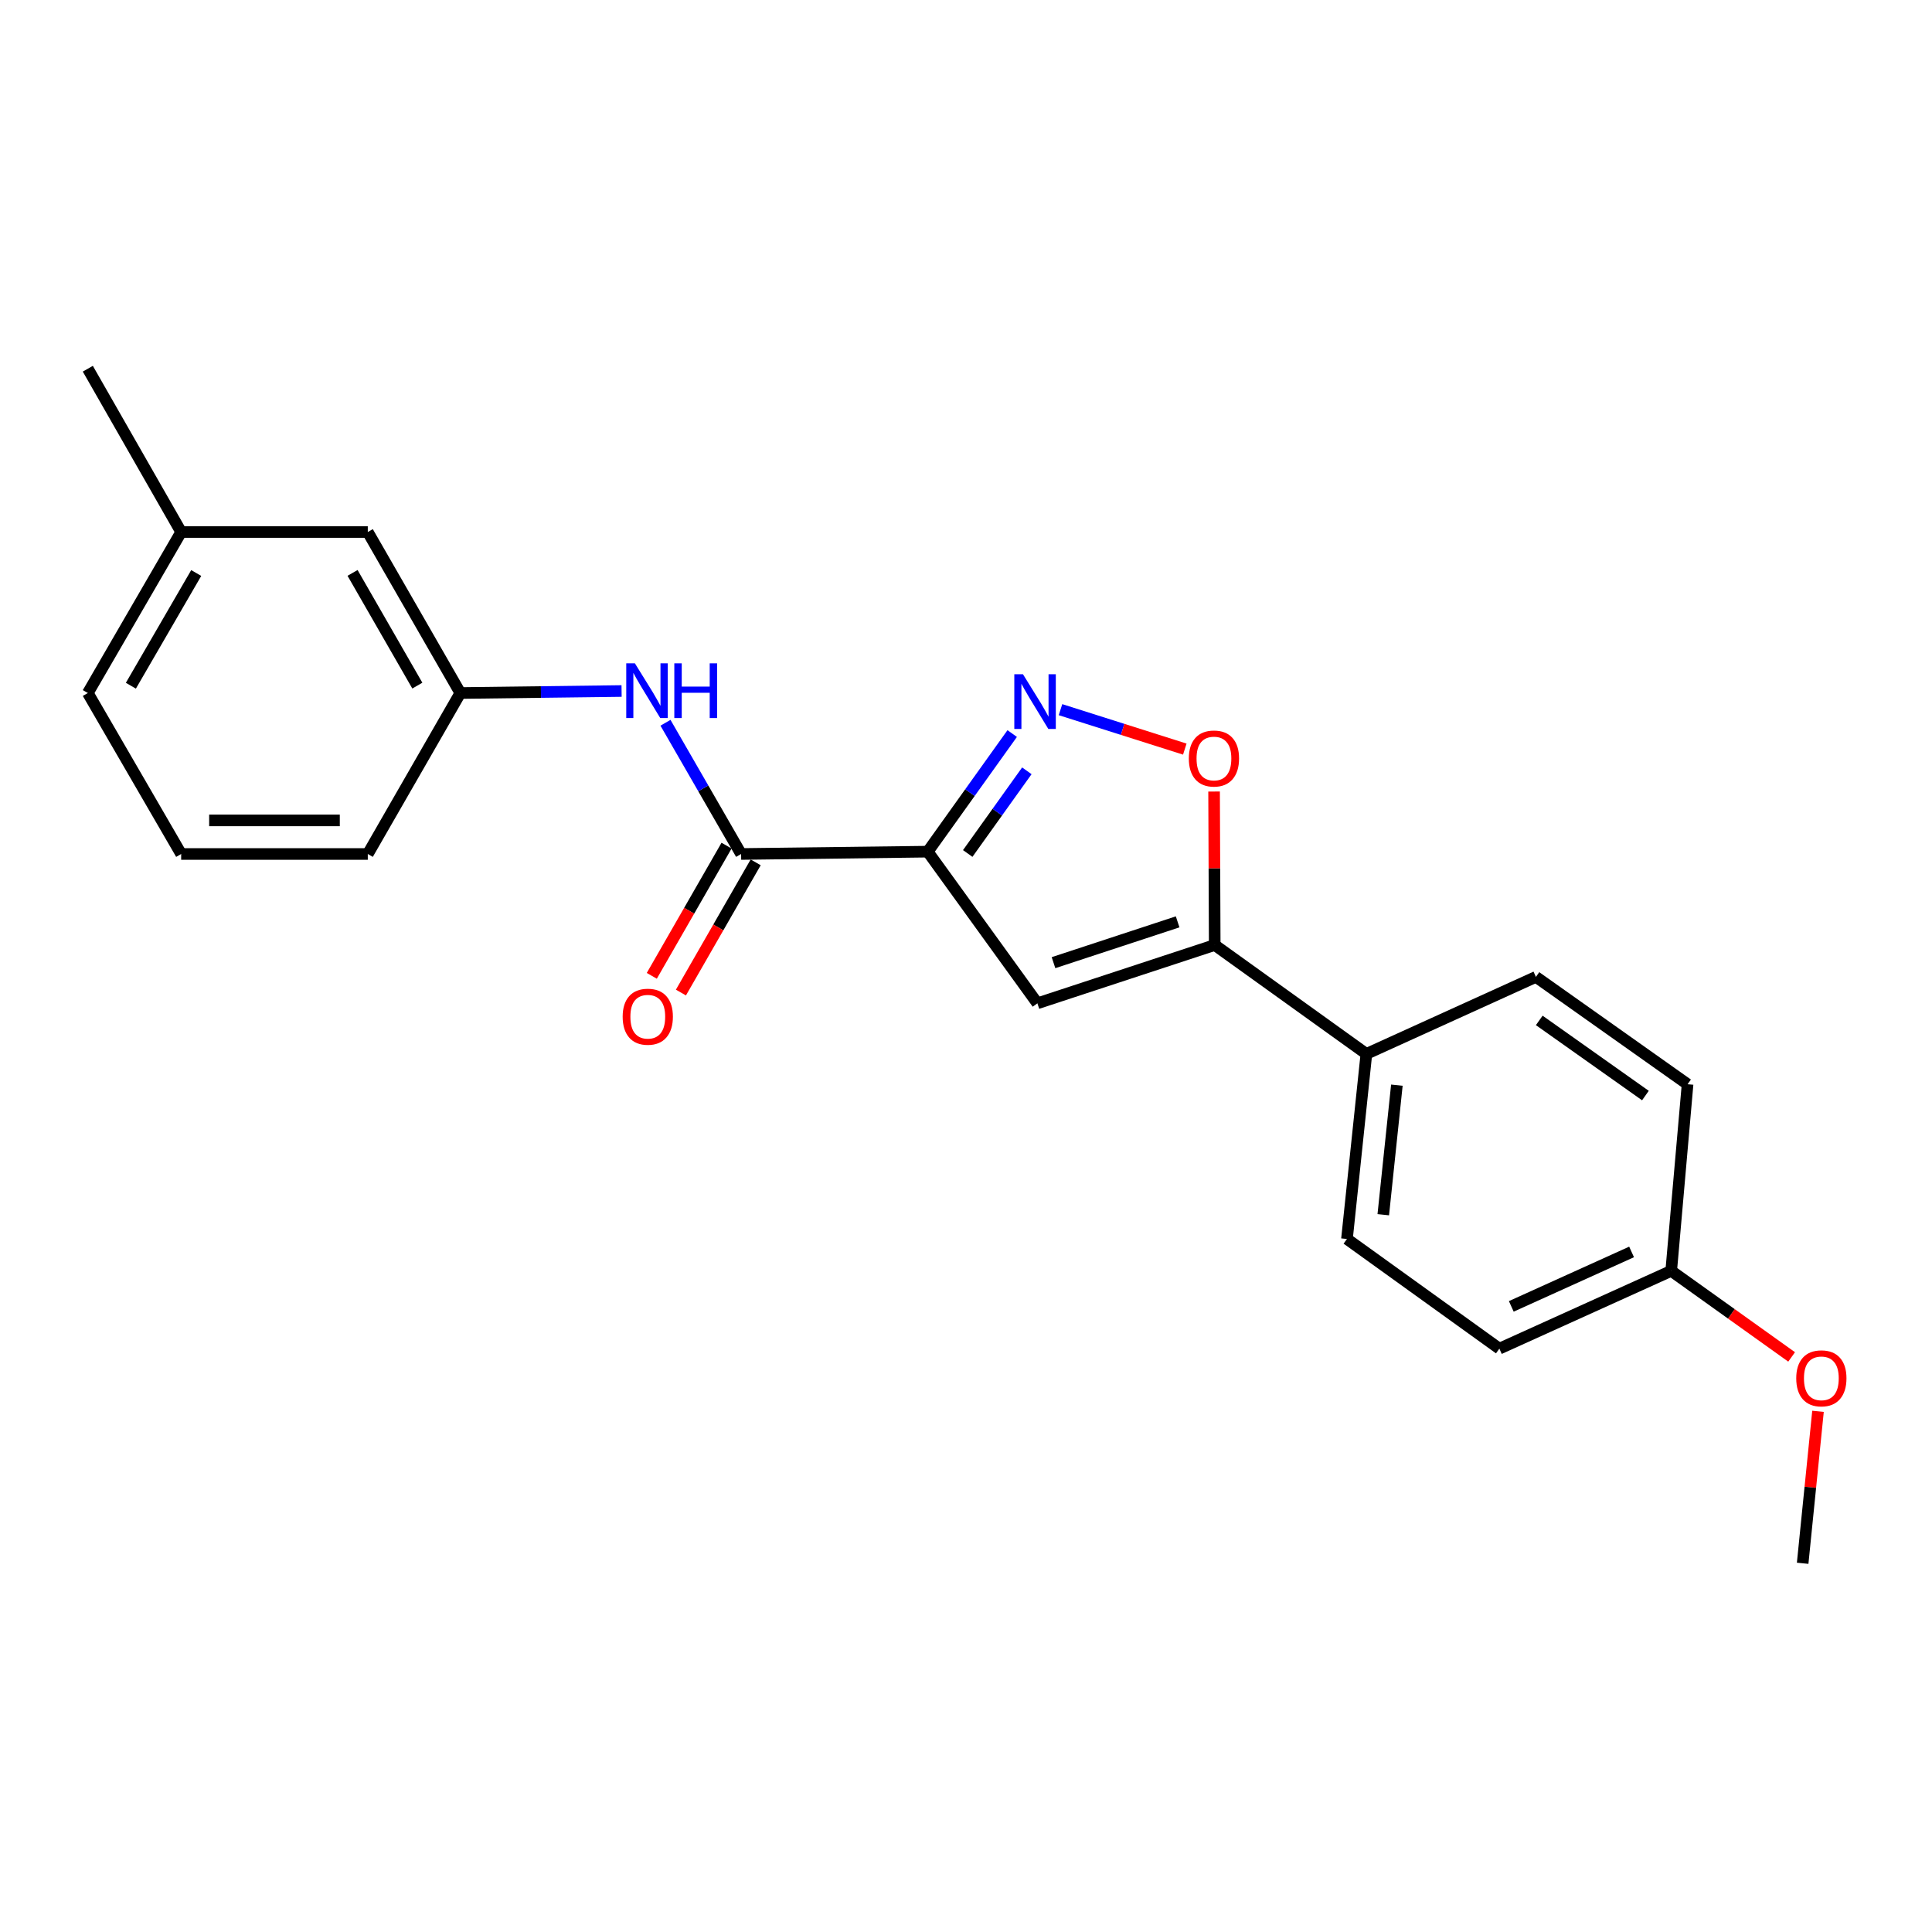 <?xml version='1.0' encoding='iso-8859-1'?>
<svg version='1.1' baseProfile='full'
              xmlns='http://www.w3.org/2000/svg'
                      xmlns:rdkit='http://www.rdkit.org/xml'
                      xmlns:xlink='http://www.w3.org/1999/xlink'
                  xml:space='preserve'
width='1000px' height='1000px' viewBox='0 0 1000 1000'>
<!-- END OF HEADER -->
<rect style='opacity:1.0;fill:#FFFFFF;stroke:none' width='1000' height='1000' x='0' y='0'> </rect>
<path class='bond-0' d='M 480.195,440.818 L 502.053,410.253' style='fill:none;fill-rule:evenodd;stroke:#000000;stroke-width:6px;stroke-linecap:butt;stroke-linejoin:miter;stroke-opacity:1' />
<path class='bond-0' d='M 502.053,410.253 L 523.911,379.689' style='fill:none;fill-rule:evenodd;stroke:#0000FF;stroke-width:6px;stroke-linecap:butt;stroke-linejoin:miter;stroke-opacity:1' />
<path class='bond-0' d='M 500.892,441.761 L 516.193,420.365' style='fill:none;fill-rule:evenodd;stroke:#000000;stroke-width:6px;stroke-linecap:butt;stroke-linejoin:miter;stroke-opacity:1' />
<path class='bond-0' d='M 516.193,420.365 L 531.494,398.97' style='fill:none;fill-rule:evenodd;stroke:#0000FF;stroke-width:6px;stroke-linecap:butt;stroke-linejoin:miter;stroke-opacity:1' />
<path class='bond-1' d='M 480.195,440.818 L 536.953,519.315' style='fill:none;fill-rule:evenodd;stroke:#000000;stroke-width:6px;stroke-linecap:butt;stroke-linejoin:miter;stroke-opacity:1' />
<path class='bond-3' d='M 480.195,440.818 L 383.599,442.025' style='fill:none;fill-rule:evenodd;stroke:#000000;stroke-width:6px;stroke-linecap:butt;stroke-linejoin:miter;stroke-opacity:1' />
<path class='bond-4' d='M 548.914,367.32 L 581.082,377.527' style='fill:none;fill-rule:evenodd;stroke:#0000FF;stroke-width:6px;stroke-linecap:butt;stroke-linejoin:miter;stroke-opacity:1' />
<path class='bond-4' d='M 581.082,377.527 L 613.25,387.734' style='fill:none;fill-rule:evenodd;stroke:#FF0000;stroke-width:6px;stroke-linecap:butt;stroke-linejoin:miter;stroke-opacity:1' />
<path class='bond-2' d='M 536.953,519.315 L 628.739,489.135' style='fill:none;fill-rule:evenodd;stroke:#000000;stroke-width:6px;stroke-linecap:butt;stroke-linejoin:miter;stroke-opacity:1' />
<path class='bond-2' d='M 545.291,498.274 L 609.541,477.148' style='fill:none;fill-rule:evenodd;stroke:#000000;stroke-width:6px;stroke-linecap:butt;stroke-linejoin:miter;stroke-opacity:1' />
<path class='bond-6' d='M 628.739,489.135 L 707.237,545.497' style='fill:none;fill-rule:evenodd;stroke:#000000;stroke-width:6px;stroke-linecap:butt;stroke-linejoin:miter;stroke-opacity:1' />
<path class='bond-22' d='M 628.739,489.135 L 628.572,449.415' style='fill:none;fill-rule:evenodd;stroke:#000000;stroke-width:6px;stroke-linecap:butt;stroke-linejoin:miter;stroke-opacity:1' />
<path class='bond-22' d='M 628.572,449.415 L 628.406,409.695' style='fill:none;fill-rule:evenodd;stroke:#FF0000;stroke-width:6px;stroke-linecap:butt;stroke-linejoin:miter;stroke-opacity:1' />
<path class='bond-5' d='M 383.599,442.025 L 364.025,408.063' style='fill:none;fill-rule:evenodd;stroke:#000000;stroke-width:6px;stroke-linecap:butt;stroke-linejoin:miter;stroke-opacity:1' />
<path class='bond-5' d='M 364.025,408.063 L 344.452,374.1' style='fill:none;fill-rule:evenodd;stroke:#0000FF;stroke-width:6px;stroke-linecap:butt;stroke-linejoin:miter;stroke-opacity:1' />
<path class='bond-7' d='M 376.061,437.697 L 356.714,471.393' style='fill:none;fill-rule:evenodd;stroke:#000000;stroke-width:6px;stroke-linecap:butt;stroke-linejoin:miter;stroke-opacity:1' />
<path class='bond-7' d='M 356.714,471.393 L 337.367,505.089' style='fill:none;fill-rule:evenodd;stroke:#FF0000;stroke-width:6px;stroke-linecap:butt;stroke-linejoin:miter;stroke-opacity:1' />
<path class='bond-7' d='M 391.136,446.353 L 371.79,480.049' style='fill:none;fill-rule:evenodd;stroke:#000000;stroke-width:6px;stroke-linecap:butt;stroke-linejoin:miter;stroke-opacity:1' />
<path class='bond-7' d='M 371.79,480.049 L 352.443,513.745' style='fill:none;fill-rule:evenodd;stroke:#FF0000;stroke-width:6px;stroke-linecap:butt;stroke-linejoin:miter;stroke-opacity:1' />
<path class='bond-8' d='M 321.73,357.665 L 280,358.187' style='fill:none;fill-rule:evenodd;stroke:#0000FF;stroke-width:6px;stroke-linecap:butt;stroke-linejoin:miter;stroke-opacity:1' />
<path class='bond-8' d='M 280,358.187 L 238.27,358.708' style='fill:none;fill-rule:evenodd;stroke:#000000;stroke-width:6px;stroke-linecap:butt;stroke-linejoin:miter;stroke-opacity:1' />
<path class='bond-9' d='M 707.237,545.497 L 697.183,641.292' style='fill:none;fill-rule:evenodd;stroke:#000000;stroke-width:6px;stroke-linecap:butt;stroke-linejoin:miter;stroke-opacity:1' />
<path class='bond-9' d='M 723.017,561.681 L 715.98,628.737' style='fill:none;fill-rule:evenodd;stroke:#000000;stroke-width:6px;stroke-linecap:butt;stroke-linejoin:miter;stroke-opacity:1' />
<path class='bond-10' d='M 707.237,545.497 L 794.986,505.64' style='fill:none;fill-rule:evenodd;stroke:#000000;stroke-width:6px;stroke-linecap:butt;stroke-linejoin:miter;stroke-opacity:1' />
<path class='bond-11' d='M 238.27,358.708 L 190.368,275.372' style='fill:none;fill-rule:evenodd;stroke:#000000;stroke-width:6px;stroke-linecap:butt;stroke-linejoin:miter;stroke-opacity:1' />
<path class='bond-11' d='M 216.013,354.871 L 182.482,296.536' style='fill:none;fill-rule:evenodd;stroke:#000000;stroke-width:6px;stroke-linecap:butt;stroke-linejoin:miter;stroke-opacity:1' />
<path class='bond-18' d='M 238.27,358.708 L 190.368,442.025' style='fill:none;fill-rule:evenodd;stroke:#000000;stroke-width:6px;stroke-linecap:butt;stroke-linejoin:miter;stroke-opacity:1' />
<path class='bond-14' d='M 697.183,641.292 L 776.067,698.059' style='fill:none;fill-rule:evenodd;stroke:#000000;stroke-width:6px;stroke-linecap:butt;stroke-linejoin:miter;stroke-opacity:1' />
<path class='bond-13' d='M 794.986,505.64 L 873.484,561.201' style='fill:none;fill-rule:evenodd;stroke:#000000;stroke-width:6px;stroke-linecap:butt;stroke-linejoin:miter;stroke-opacity:1' />
<path class='bond-13' d='M 796.718,528.163 L 851.666,567.056' style='fill:none;fill-rule:evenodd;stroke:#000000;stroke-width:6px;stroke-linecap:butt;stroke-linejoin:miter;stroke-opacity:1' />
<path class='bond-15' d='M 190.368,275.372 L 93.772,275.372' style='fill:none;fill-rule:evenodd;stroke:#000000;stroke-width:6px;stroke-linecap:butt;stroke-linejoin:miter;stroke-opacity:1' />
<path class='bond-12' d='M 865.014,657.797 L 873.484,561.201' style='fill:none;fill-rule:evenodd;stroke:#000000;stroke-width:6px;stroke-linecap:butt;stroke-linejoin:miter;stroke-opacity:1' />
<path class='bond-16' d='M 865.014,657.797 L 896.178,680.069' style='fill:none;fill-rule:evenodd;stroke:#000000;stroke-width:6px;stroke-linecap:butt;stroke-linejoin:miter;stroke-opacity:1' />
<path class='bond-16' d='M 896.178,680.069 L 927.341,702.34' style='fill:none;fill-rule:evenodd;stroke:#FF0000;stroke-width:6px;stroke-linecap:butt;stroke-linejoin:miter;stroke-opacity:1' />
<path class='bond-23' d='M 865.014,657.797 L 776.067,698.059' style='fill:none;fill-rule:evenodd;stroke:#000000;stroke-width:6px;stroke-linecap:butt;stroke-linejoin:miter;stroke-opacity:1' />
<path class='bond-23' d='M 844.503,647.999 L 782.24,676.183' style='fill:none;fill-rule:evenodd;stroke:#000000;stroke-width:6px;stroke-linecap:butt;stroke-linejoin:miter;stroke-opacity:1' />
<path class='bond-20' d='M 93.772,275.372 L 45.455,190.848' style='fill:none;fill-rule:evenodd;stroke:#000000;stroke-width:6px;stroke-linecap:butt;stroke-linejoin:miter;stroke-opacity:1' />
<path class='bond-24' d='M 93.772,275.372 L 45.455,358.708' style='fill:none;fill-rule:evenodd;stroke:#000000;stroke-width:6px;stroke-linecap:butt;stroke-linejoin:miter;stroke-opacity:1' />
<path class='bond-24' d='M 101.563,296.592 L 67.741,354.927' style='fill:none;fill-rule:evenodd;stroke:#000000;stroke-width:6px;stroke-linecap:butt;stroke-linejoin:miter;stroke-opacity:1' />
<path class='bond-21' d='M 940.995,730.505 L 937.024,769.829' style='fill:none;fill-rule:evenodd;stroke:#FF0000;stroke-width:6px;stroke-linecap:butt;stroke-linejoin:miter;stroke-opacity:1' />
<path class='bond-21' d='M 937.024,769.829 L 933.052,809.152' style='fill:none;fill-rule:evenodd;stroke:#000000;stroke-width:6px;stroke-linecap:butt;stroke-linejoin:miter;stroke-opacity:1' />
<path class='bond-17' d='M 93.772,442.025 L 190.368,442.025' style='fill:none;fill-rule:evenodd;stroke:#000000;stroke-width:6px;stroke-linecap:butt;stroke-linejoin:miter;stroke-opacity:1' />
<path class='bond-17' d='M 108.261,424.641 L 175.878,424.641' style='fill:none;fill-rule:evenodd;stroke:#000000;stroke-width:6px;stroke-linecap:butt;stroke-linejoin:miter;stroke-opacity:1' />
<path class='bond-19' d='M 93.772,442.025 L 45.455,358.708' style='fill:none;fill-rule:evenodd;stroke:#000000;stroke-width:6px;stroke-linecap:butt;stroke-linejoin:miter;stroke-opacity:1' />
<path  class='atom-1' d='M 529.485 348.981
L 538.765 363.981
Q 539.685 365.461, 541.165 368.141
Q 542.645 370.821, 542.725 370.981
L 542.725 348.981
L 546.485 348.981
L 546.485 377.301
L 542.605 377.301
L 532.645 360.901
Q 531.485 358.981, 530.245 356.781
Q 529.045 354.581, 528.685 353.901
L 528.685 377.301
L 525.005 377.301
L 525.005 348.981
L 529.485 348.981
' fill='#0000FF'/>
<path  class='atom-5' d='M 615.333 392.6
Q 615.333 385.8, 618.693 382
Q 622.053 378.2, 628.333 378.2
Q 634.613 378.2, 637.973 382
Q 641.333 385.8, 641.333 392.6
Q 641.333 399.48, 637.933 403.4
Q 634.533 407.28, 628.333 407.28
Q 622.093 407.28, 618.693 403.4
Q 615.333 399.52, 615.333 392.6
M 628.333 404.08
Q 632.653 404.08, 634.973 401.2
Q 637.333 398.28, 637.333 392.6
Q 637.333 387.04, 634.973 384.24
Q 632.653 381.4, 628.333 381.4
Q 624.013 381.4, 621.653 384.2
Q 619.333 387, 619.333 392.6
Q 619.333 398.32, 621.653 401.2
Q 624.013 404.08, 628.333 404.08
' fill='#FF0000'/>
<path  class='atom-6' d='M 328.625 343.341
L 337.905 358.341
Q 338.825 359.821, 340.305 362.501
Q 341.785 365.181, 341.865 365.341
L 341.865 343.341
L 345.625 343.341
L 345.625 371.661
L 341.745 371.661
L 331.785 355.261
Q 330.625 353.341, 329.385 351.141
Q 328.185 348.941, 327.825 348.261
L 327.825 371.661
L 324.145 371.661
L 324.145 343.341
L 328.625 343.341
' fill='#0000FF'/>
<path  class='atom-6' d='M 349.025 343.341
L 352.865 343.341
L 352.865 355.381
L 367.345 355.381
L 367.345 343.341
L 371.185 343.341
L 371.185 371.661
L 367.345 371.661
L 367.345 358.581
L 352.865 358.581
L 352.865 371.661
L 349.025 371.661
L 349.025 343.341
' fill='#0000FF'/>
<path  class='atom-8' d='M 322.291 526.243
Q 322.291 519.443, 325.651 515.643
Q 329.011 511.843, 335.291 511.843
Q 341.571 511.843, 344.931 515.643
Q 348.291 519.443, 348.291 526.243
Q 348.291 533.123, 344.891 537.043
Q 341.491 540.923, 335.291 540.923
Q 329.051 540.923, 325.651 537.043
Q 322.291 533.163, 322.291 526.243
M 335.291 537.723
Q 339.611 537.723, 341.931 534.843
Q 344.291 531.923, 344.291 526.243
Q 344.291 520.683, 341.931 517.883
Q 339.611 515.043, 335.291 515.043
Q 330.971 515.043, 328.611 517.843
Q 326.291 520.643, 326.291 526.243
Q 326.291 531.963, 328.611 534.843
Q 330.971 537.723, 335.291 537.723
' fill='#FF0000'/>
<path  class='atom-17' d='M 929.729 713.418
Q 929.729 706.618, 933.089 702.818
Q 936.449 699.018, 942.729 699.018
Q 949.009 699.018, 952.369 702.818
Q 955.729 706.618, 955.729 713.418
Q 955.729 720.298, 952.329 724.218
Q 948.929 728.098, 942.729 728.098
Q 936.489 728.098, 933.089 724.218
Q 929.729 720.338, 929.729 713.418
M 942.729 724.898
Q 947.049 724.898, 949.369 722.018
Q 951.729 719.098, 951.729 713.418
Q 951.729 707.858, 949.369 705.058
Q 947.049 702.218, 942.729 702.218
Q 938.409 702.218, 936.049 705.018
Q 933.729 707.818, 933.729 713.418
Q 933.729 719.138, 936.049 722.018
Q 938.409 724.898, 942.729 724.898
' fill='#FF0000'/>
</svg>
